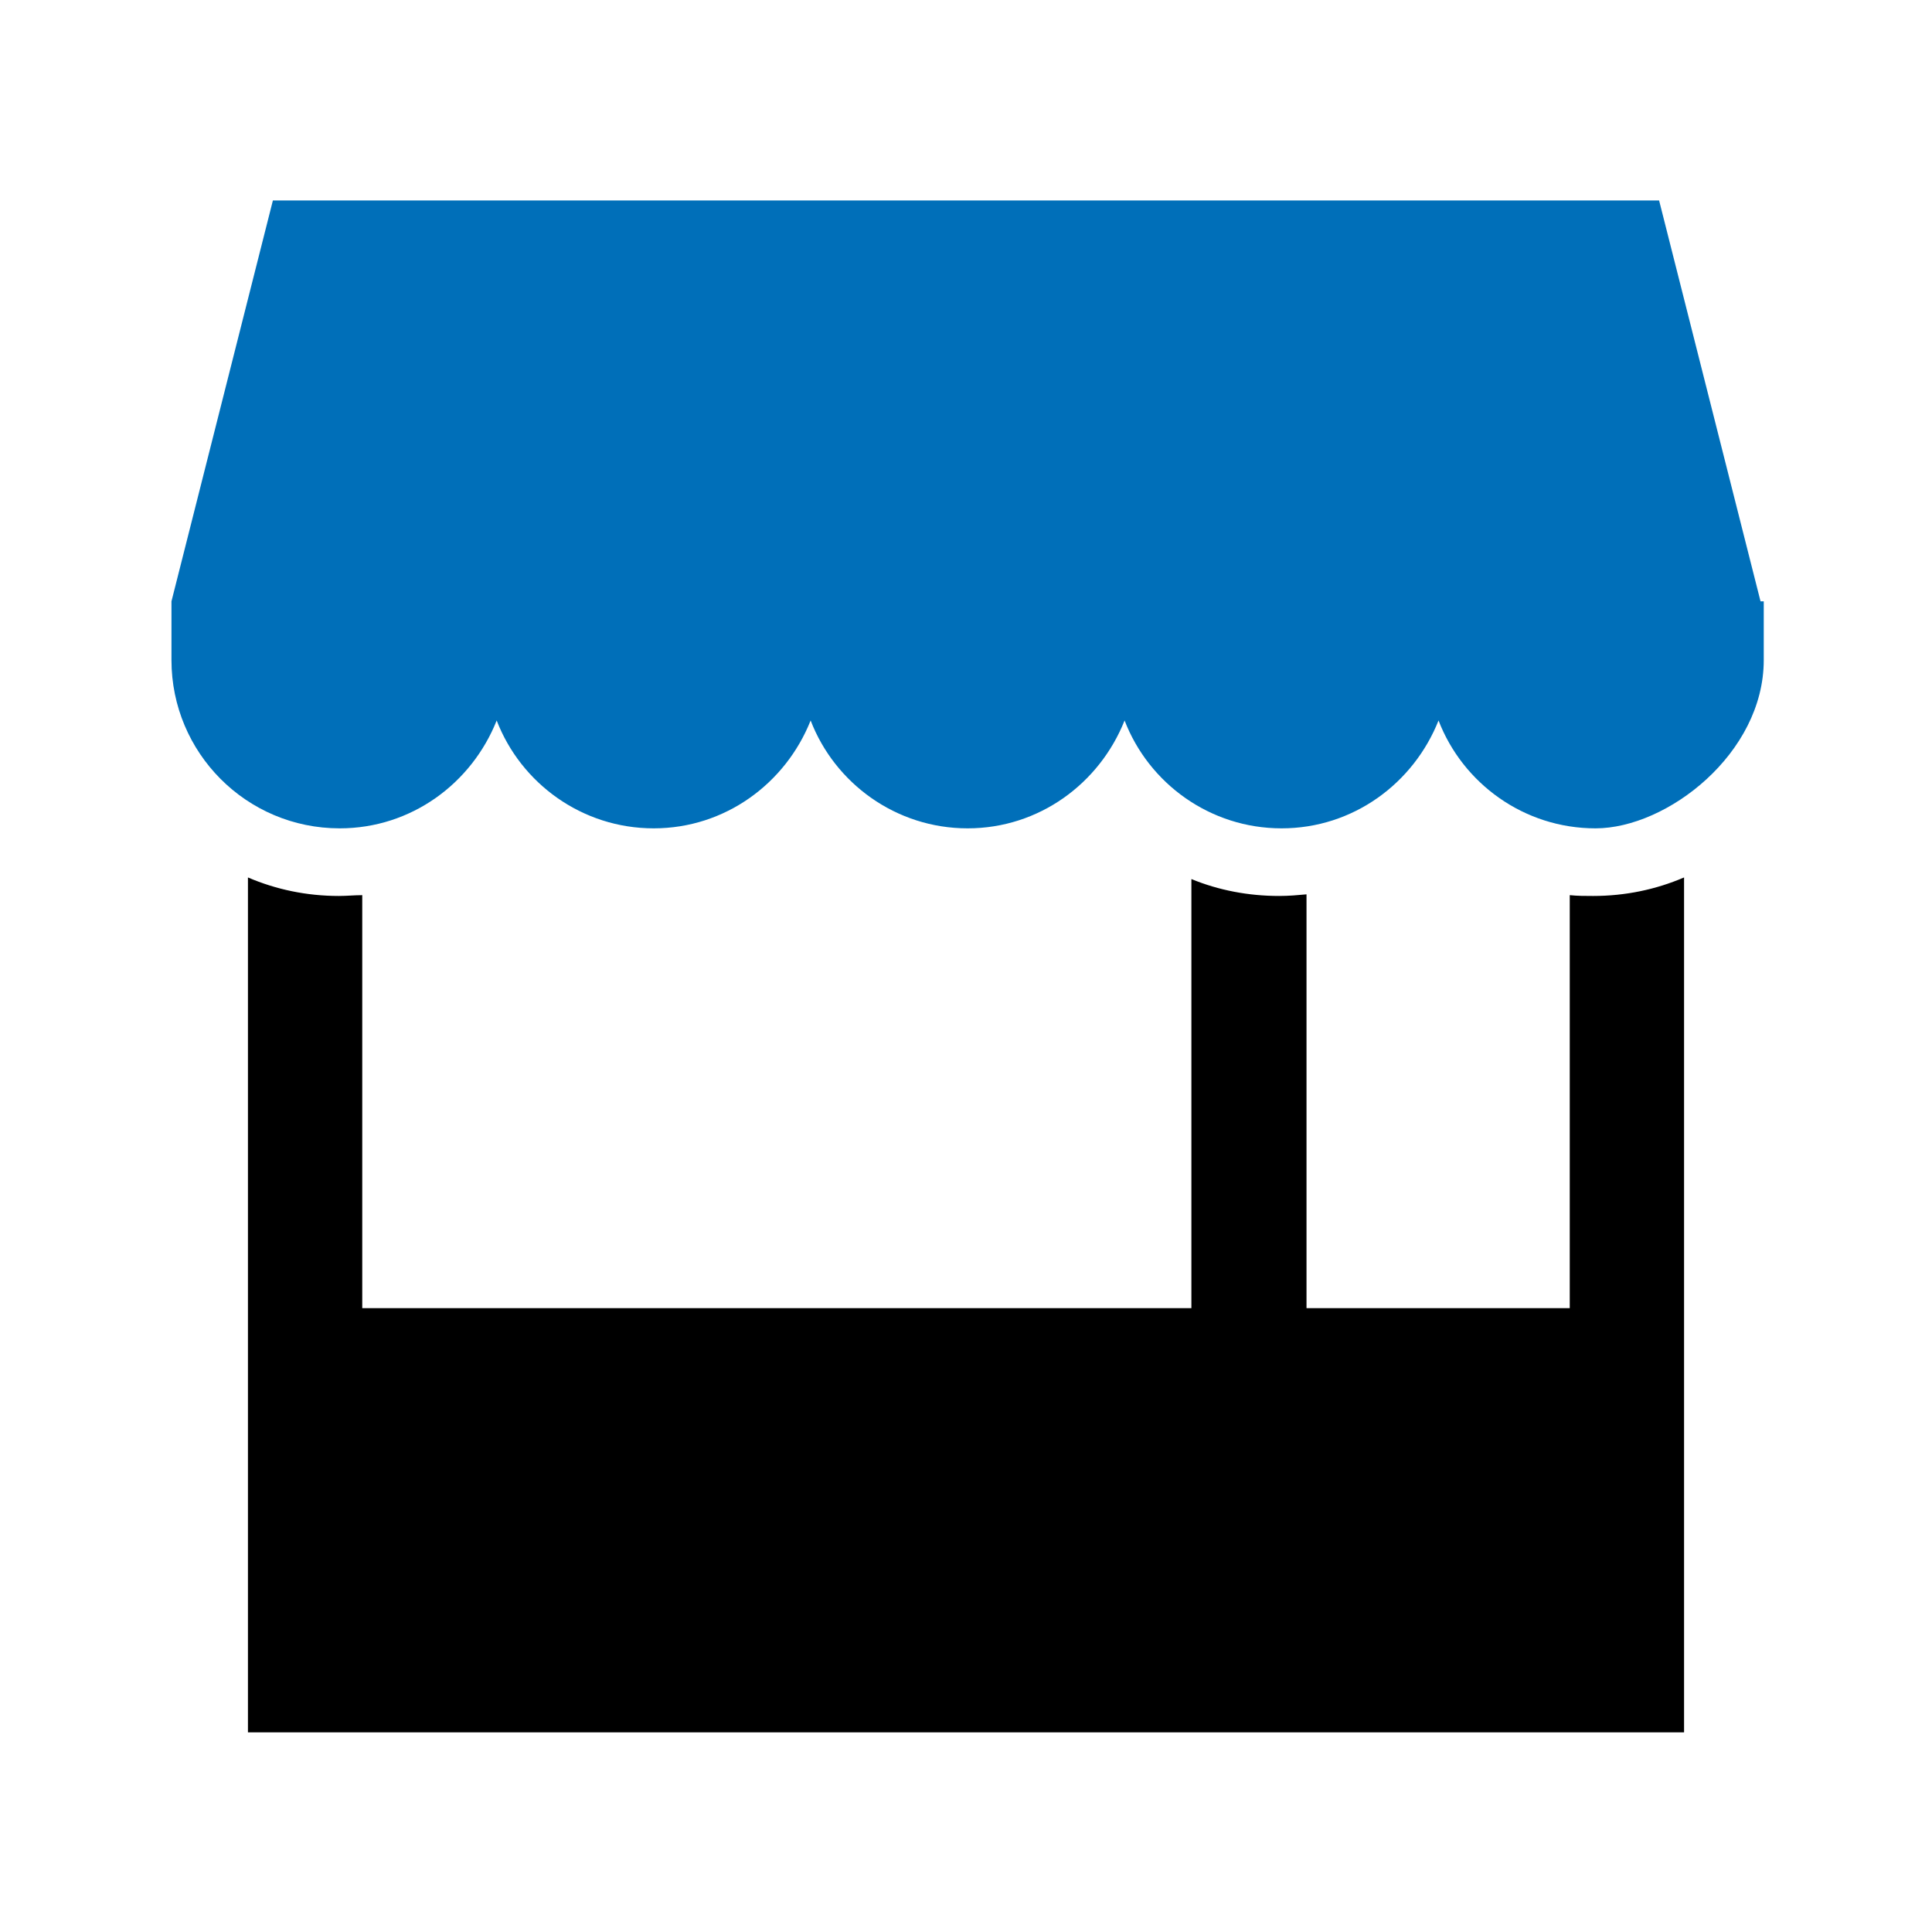 <?xml version="1.0" encoding="UTF-8"?>
<svg id="Livello_1" xmlns="http://www.w3.org/2000/svg" version="1.1" viewBox="0 0 240 240">
  <!-- Generator: Adobe Illustrator 29.5.1, SVG Export Plug-In . SVG Version: 2.1.0 Build 141)  -->
  <defs>
    <style>
      .st0 {
        fill: #006fb9;
      }
    </style>
  </defs>
  <g id="Livello_11" data-name="Livello_1">
    <g>
      <path d="M197.9,111.3c-1,0-1.9,0-2.9-.1v51.3h-32.7v-51.4c-1.1.1-2.2.2-3.4.2-3.8,0-7.5-.7-10.9-2.1v53.3H45v-51.3c-1,0-1.9.1-2.9.1-4,0-7.8-.8-11.3-2.3v106.2h178.4v-106.2c-3.5,1.5-7.3,2.3-11.3,2.3Z"/>
      <path class="st0" d="M218.7,74.7l-12.6-49.8H33.9l-12.6,49.8v7.3c0,11.5,9.3,20.9,20.9,20.9h0c8.9,0,16.4-5.6,19.5-13.4,3,7.8,10.6,13.4,19.5,13.4s16.4-5.6,19.5-13.4c3,7.8,10.6,13.4,19.5,13.4s16.4-5.6,19.5-13.4c3,7.8,10.6,13.4,19.5,13.4s16.4-5.6,19.5-13.4c3,7.8,10.6,13.4,19.5,13.4s20.9-9.3,20.9-20.9v-7.3Z"/>
    </g>
  </g>
</svg>